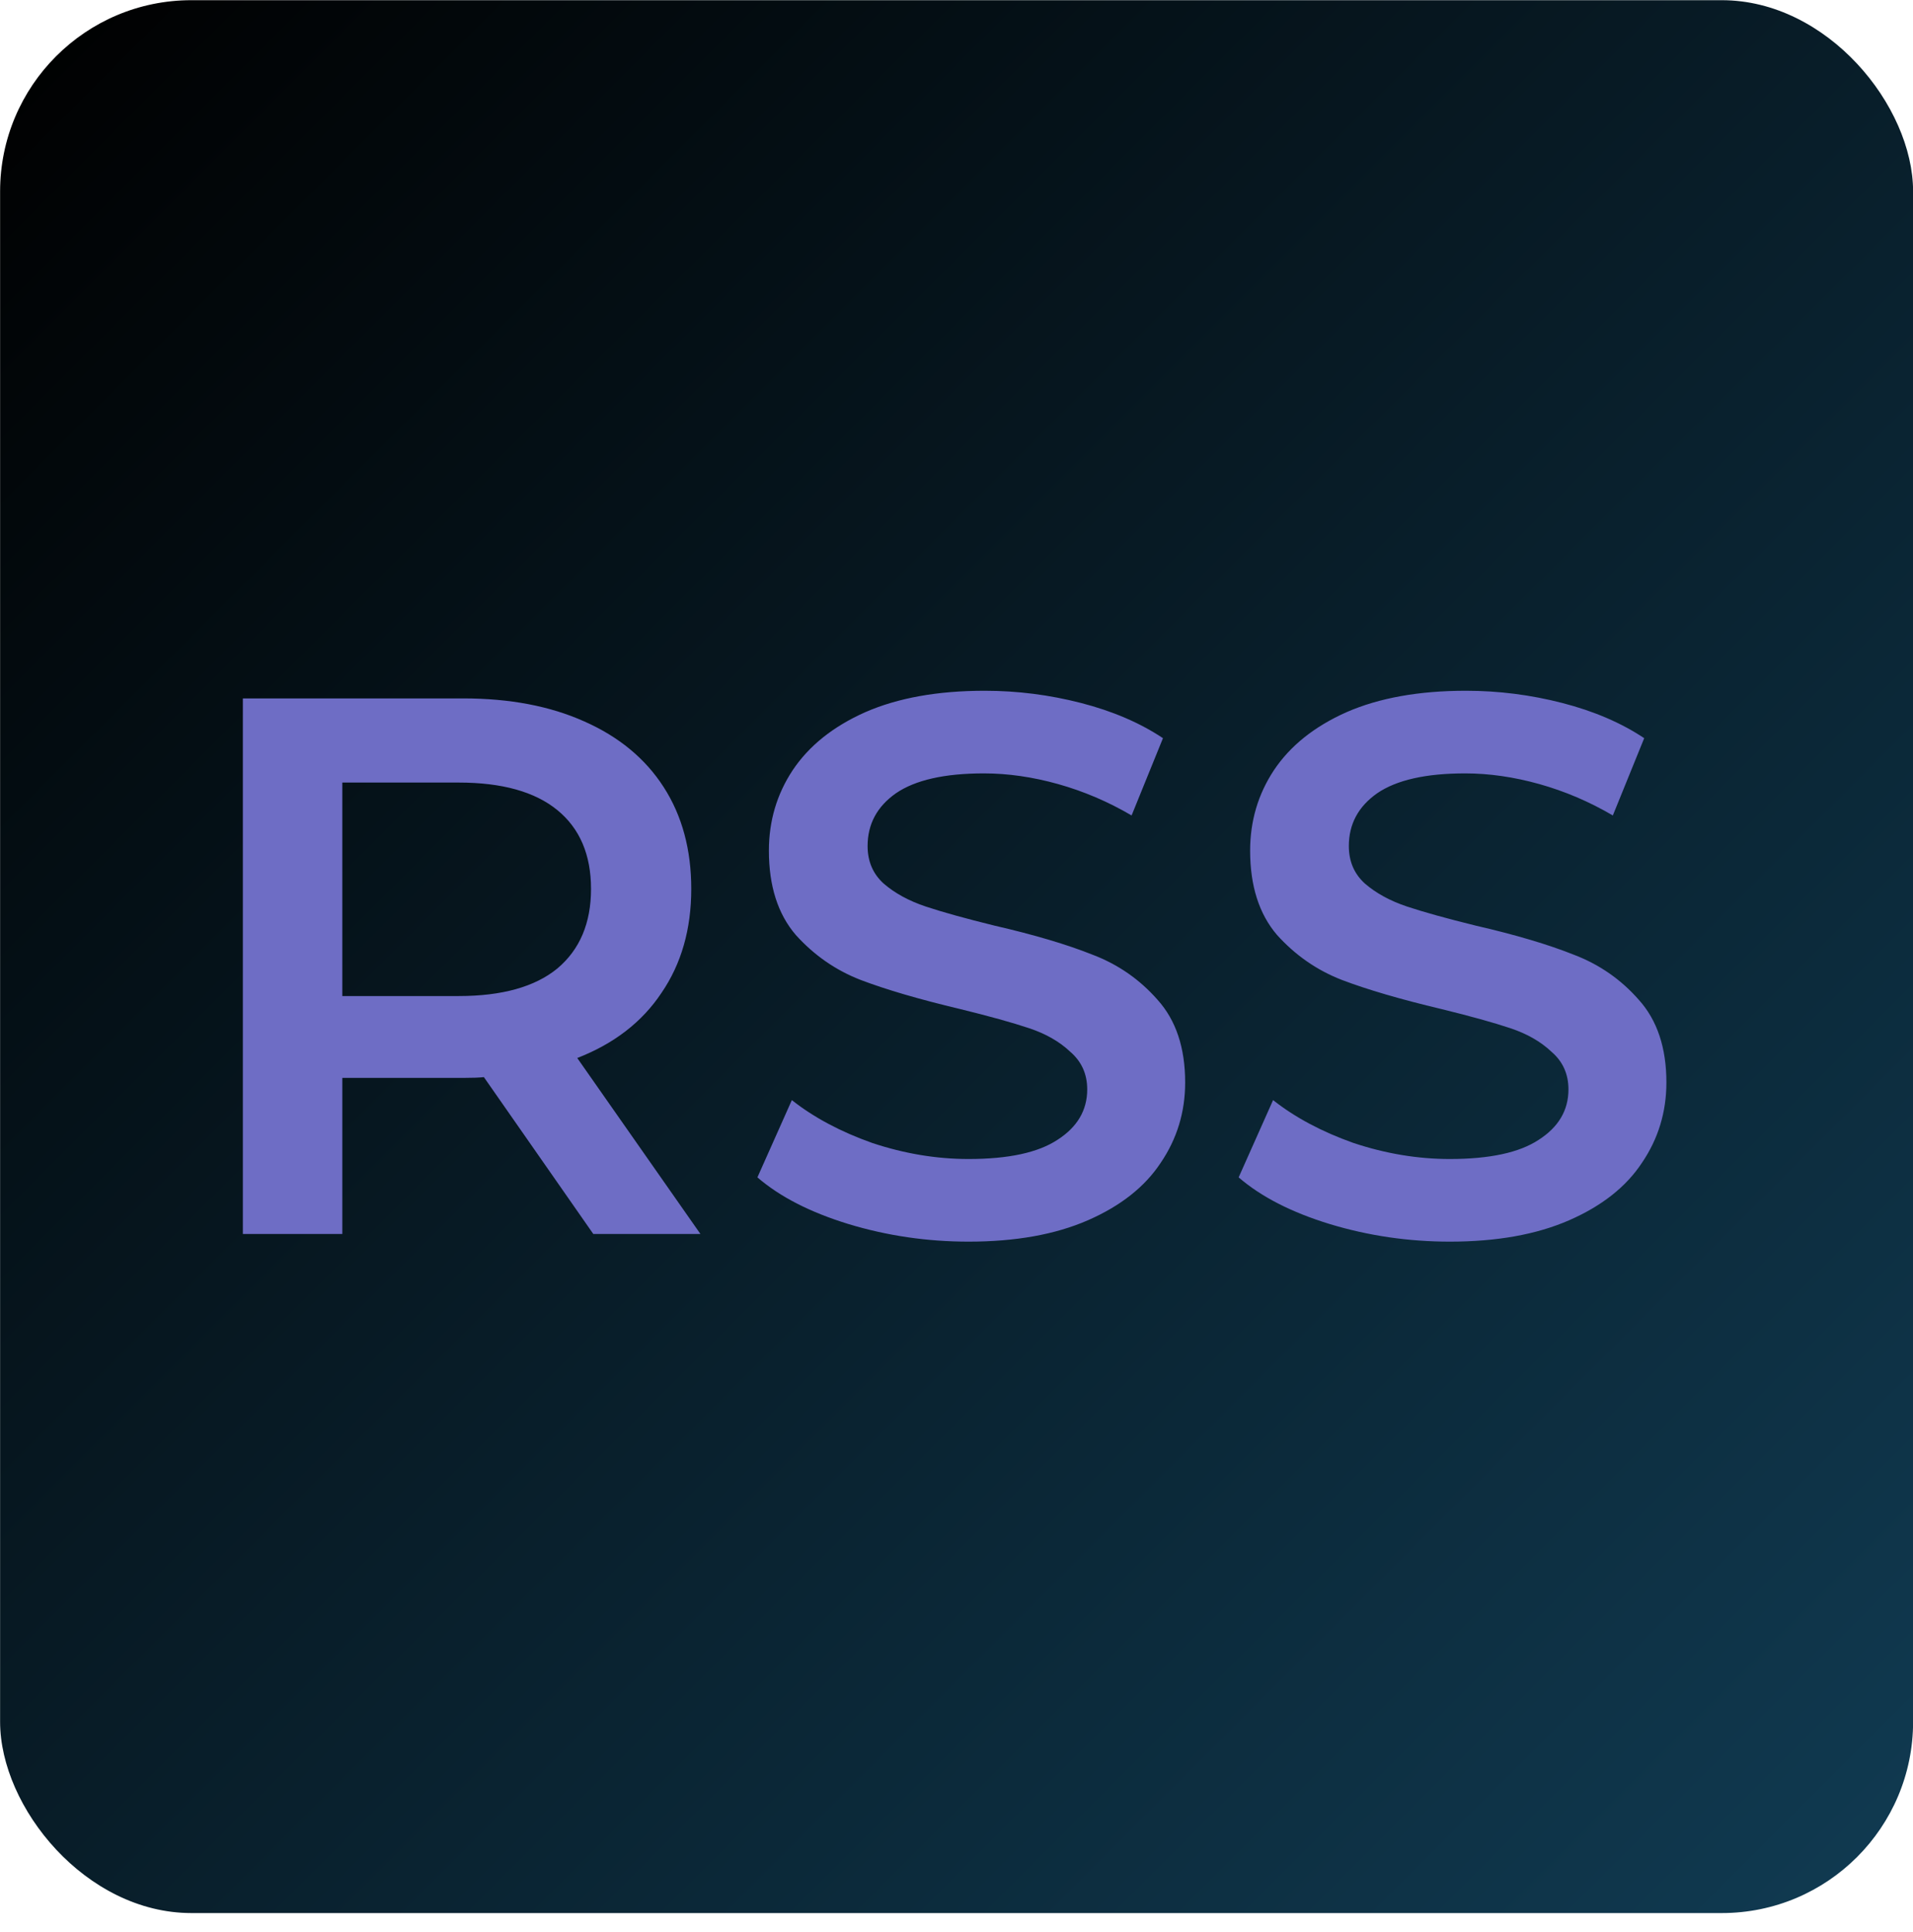 <?xml version="1.0" encoding="UTF-8"?> <svg xmlns="http://www.w3.org/2000/svg" width="100" height="101" viewBox="0 0 100 101" fill="none"><rect x="0.005" y="0.01" width="100" height="100" rx="10" fill="url(#paint0_linear_503_1052)"></rect><path d="M31.015 64.51L25.295 56.31C25.055 56.337 24.695 56.35 24.215 56.35H17.895V64.51H12.695V36.511H24.215C26.642 36.511 28.748 36.91 30.535 37.711C32.348 38.511 33.735 39.657 34.695 41.151C35.655 42.644 36.135 44.417 36.135 46.471C36.135 48.577 35.615 50.391 34.575 51.91C33.562 53.431 32.095 54.564 30.175 55.31L36.615 64.51H31.015ZM30.895 46.471C30.895 44.684 30.308 43.31 29.135 42.35C27.962 41.391 26.242 40.91 23.975 40.91H17.895V52.071H23.975C26.242 52.071 27.962 51.59 29.135 50.63C30.308 49.644 30.895 48.257 30.895 46.471ZM50.633 64.91C48.473 64.91 46.379 64.604 44.353 63.99C42.353 63.377 40.766 62.564 39.593 61.55L41.393 57.511C42.539 58.417 43.939 59.164 45.593 59.751C47.273 60.31 48.953 60.59 50.633 60.59C52.713 60.59 54.259 60.257 55.273 59.59C56.313 58.924 56.833 58.044 56.833 56.95C56.833 56.151 56.539 55.497 55.953 54.99C55.393 54.457 54.673 54.044 53.793 53.751C52.913 53.457 51.713 53.124 50.193 52.751C48.059 52.244 46.326 51.737 44.993 51.23C43.686 50.724 42.553 49.937 41.593 48.87C40.659 47.777 40.193 46.31 40.193 44.471C40.193 42.924 40.606 41.524 41.433 40.27C42.286 38.99 43.553 37.977 45.233 37.23C46.939 36.484 49.019 36.111 51.473 36.111C53.179 36.111 54.859 36.324 56.513 36.751C58.166 37.177 59.593 37.791 60.793 38.59L59.153 42.63C57.926 41.91 56.646 41.364 55.313 40.99C53.979 40.617 52.686 40.431 51.433 40.431C49.379 40.431 47.846 40.777 46.833 41.471C45.846 42.164 45.353 43.084 45.353 44.23C45.353 45.031 45.633 45.684 46.193 46.191C46.779 46.697 47.513 47.097 48.393 47.391C49.273 47.684 50.473 48.017 51.993 48.391C54.073 48.87 55.779 49.377 57.113 49.91C58.446 50.417 59.579 51.204 60.513 52.27C61.473 53.337 61.953 54.777 61.953 56.59C61.953 58.137 61.526 59.537 60.673 60.791C59.846 62.044 58.579 63.044 56.873 63.791C55.166 64.537 53.086 64.91 50.633 64.91ZM75.789 64.91C73.629 64.91 71.536 64.604 69.509 63.99C67.509 63.377 65.922 62.564 64.749 61.55L66.549 57.511C67.696 58.417 69.096 59.164 70.749 59.751C72.429 60.31 74.109 60.59 75.789 60.59C77.869 60.59 79.416 60.257 80.429 59.59C81.469 58.924 81.989 58.044 81.989 56.95C81.989 56.151 81.696 55.497 81.109 54.99C80.549 54.457 79.829 54.044 78.949 53.751C78.069 53.457 76.869 53.124 75.349 52.751C73.216 52.244 71.482 51.737 70.149 51.23C68.842 50.724 67.709 49.937 66.749 48.87C65.816 47.777 65.349 46.31 65.349 44.471C65.349 42.924 65.762 41.524 66.589 40.27C67.442 38.99 68.709 37.977 70.389 37.23C72.096 36.484 74.176 36.111 76.629 36.111C78.336 36.111 80.016 36.324 81.669 36.751C83.322 37.177 84.749 37.791 85.949 38.59L84.309 42.63C83.082 41.91 81.802 41.364 80.469 40.99C79.136 40.617 77.842 40.431 76.589 40.431C74.536 40.431 73.002 40.777 71.989 41.471C71.002 42.164 70.509 43.084 70.509 44.23C70.509 45.031 70.789 45.684 71.349 46.191C71.936 46.697 72.669 47.097 73.549 47.391C74.429 47.684 75.629 48.017 77.149 48.391C79.229 48.87 80.936 49.377 82.269 49.91C83.602 50.417 84.736 51.204 85.669 52.27C86.629 53.337 87.109 54.777 87.109 56.59C87.109 58.137 86.682 59.537 85.829 60.791C85.002 62.044 83.736 63.044 82.029 63.791C80.322 64.537 78.242 64.91 75.789 64.91Z" fill="#6E6DC5"></path><defs><linearGradient id="paint0_linear_503_1052" x1="0.005" y1="1.01" x2="98.005" y2="99.01" gradientUnits="userSpaceOnUse"><stop></stop><stop offset="1" stop-color="#103A51"></stop></linearGradient></defs></svg> 